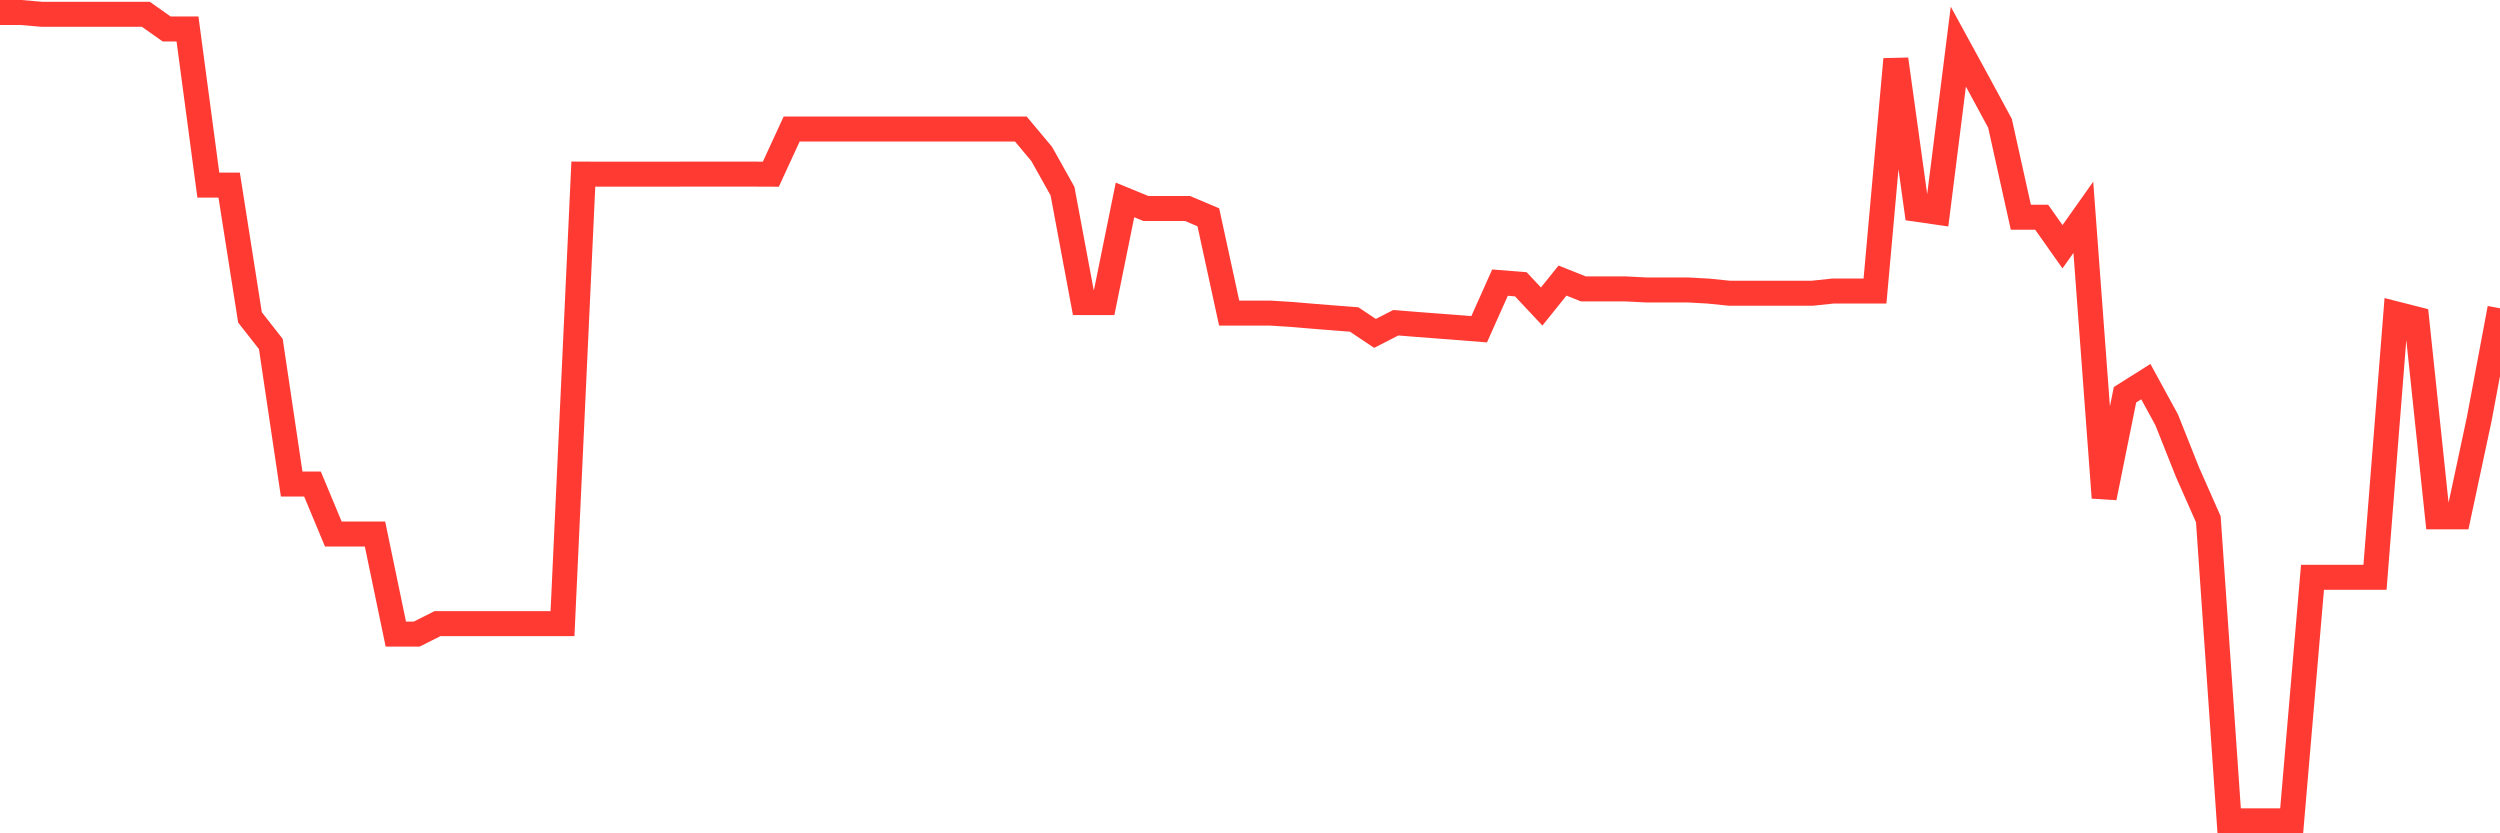 <svg
  xmlns="http://www.w3.org/2000/svg"
  xmlns:xlink="http://www.w3.org/1999/xlink"
  width="120"
  height="40"
  viewBox="0 0 120 40"
  preserveAspectRatio="none"
>
  <polyline
    points="0,0.6 1,0.6 2,0.685 3,0.685 4,0.685 5,0.685 6,0.685 7,0.685 8,1.391 9,1.391 10,8.886 11,8.886 12,15.237 13,16.511 14,23.235 15,23.235 16,25.634 17,25.634 18,25.634 19,30.437 20,30.437 21,29.934 22,29.934 23,29.934 24,29.934 25,29.934 26,29.934 27,29.934 28,8.357 29,8.361 30,8.361 31,8.361 32,8.361 33,8.357 34,8.357 35,8.357 36,8.357 37,8.361 38,6.194 39,6.194 40,6.194 41,6.194 42,6.194 43,6.194 44,6.194 45,6.194 46,6.194 47,6.194 48,6.194 49,6.194 50,7.388 51,9.173 52,14.522 53,14.522 54,9.596 55,10.007 56,10.007 57,10.007 58,10.43 59,15.03 60,15.03 61,15.03 62,15.093 63,15.178 64,15.258 65,15.335 66,16.003 67,15.491 68,15.572 69,15.648 70,15.724 71,15.804 72,13.566 73,13.646 74,14.713 75,13.468 76,13.866 77,13.866 78,13.866 79,13.917 80,13.917 81,13.917 82,13.972 83,14.074 84,14.074 85,14.074 86,14.074 87,14.074 88,13.968 89,13.968 90,13.968 91,2.843 92,10.045 93,10.189 94,2.238 95,4.07 96,5.919 97,10.426 98,10.426 99,11.843 100,10.43 101,23.891 102,18.948 103,18.318 104,20.15 105,22.664 106,24.924 107,39.4 108,39.4 109,39.4 110,39.4 111,27.712 112,27.712 113,27.712 114,27.712 115,15.064 116,15.318 117,24.809 118,24.809 119,20.129 120,14.797"
    fill="none"
    stroke="#ff3a33"
    stroke-width="1.2"
  >
  </polyline>
</svg>
